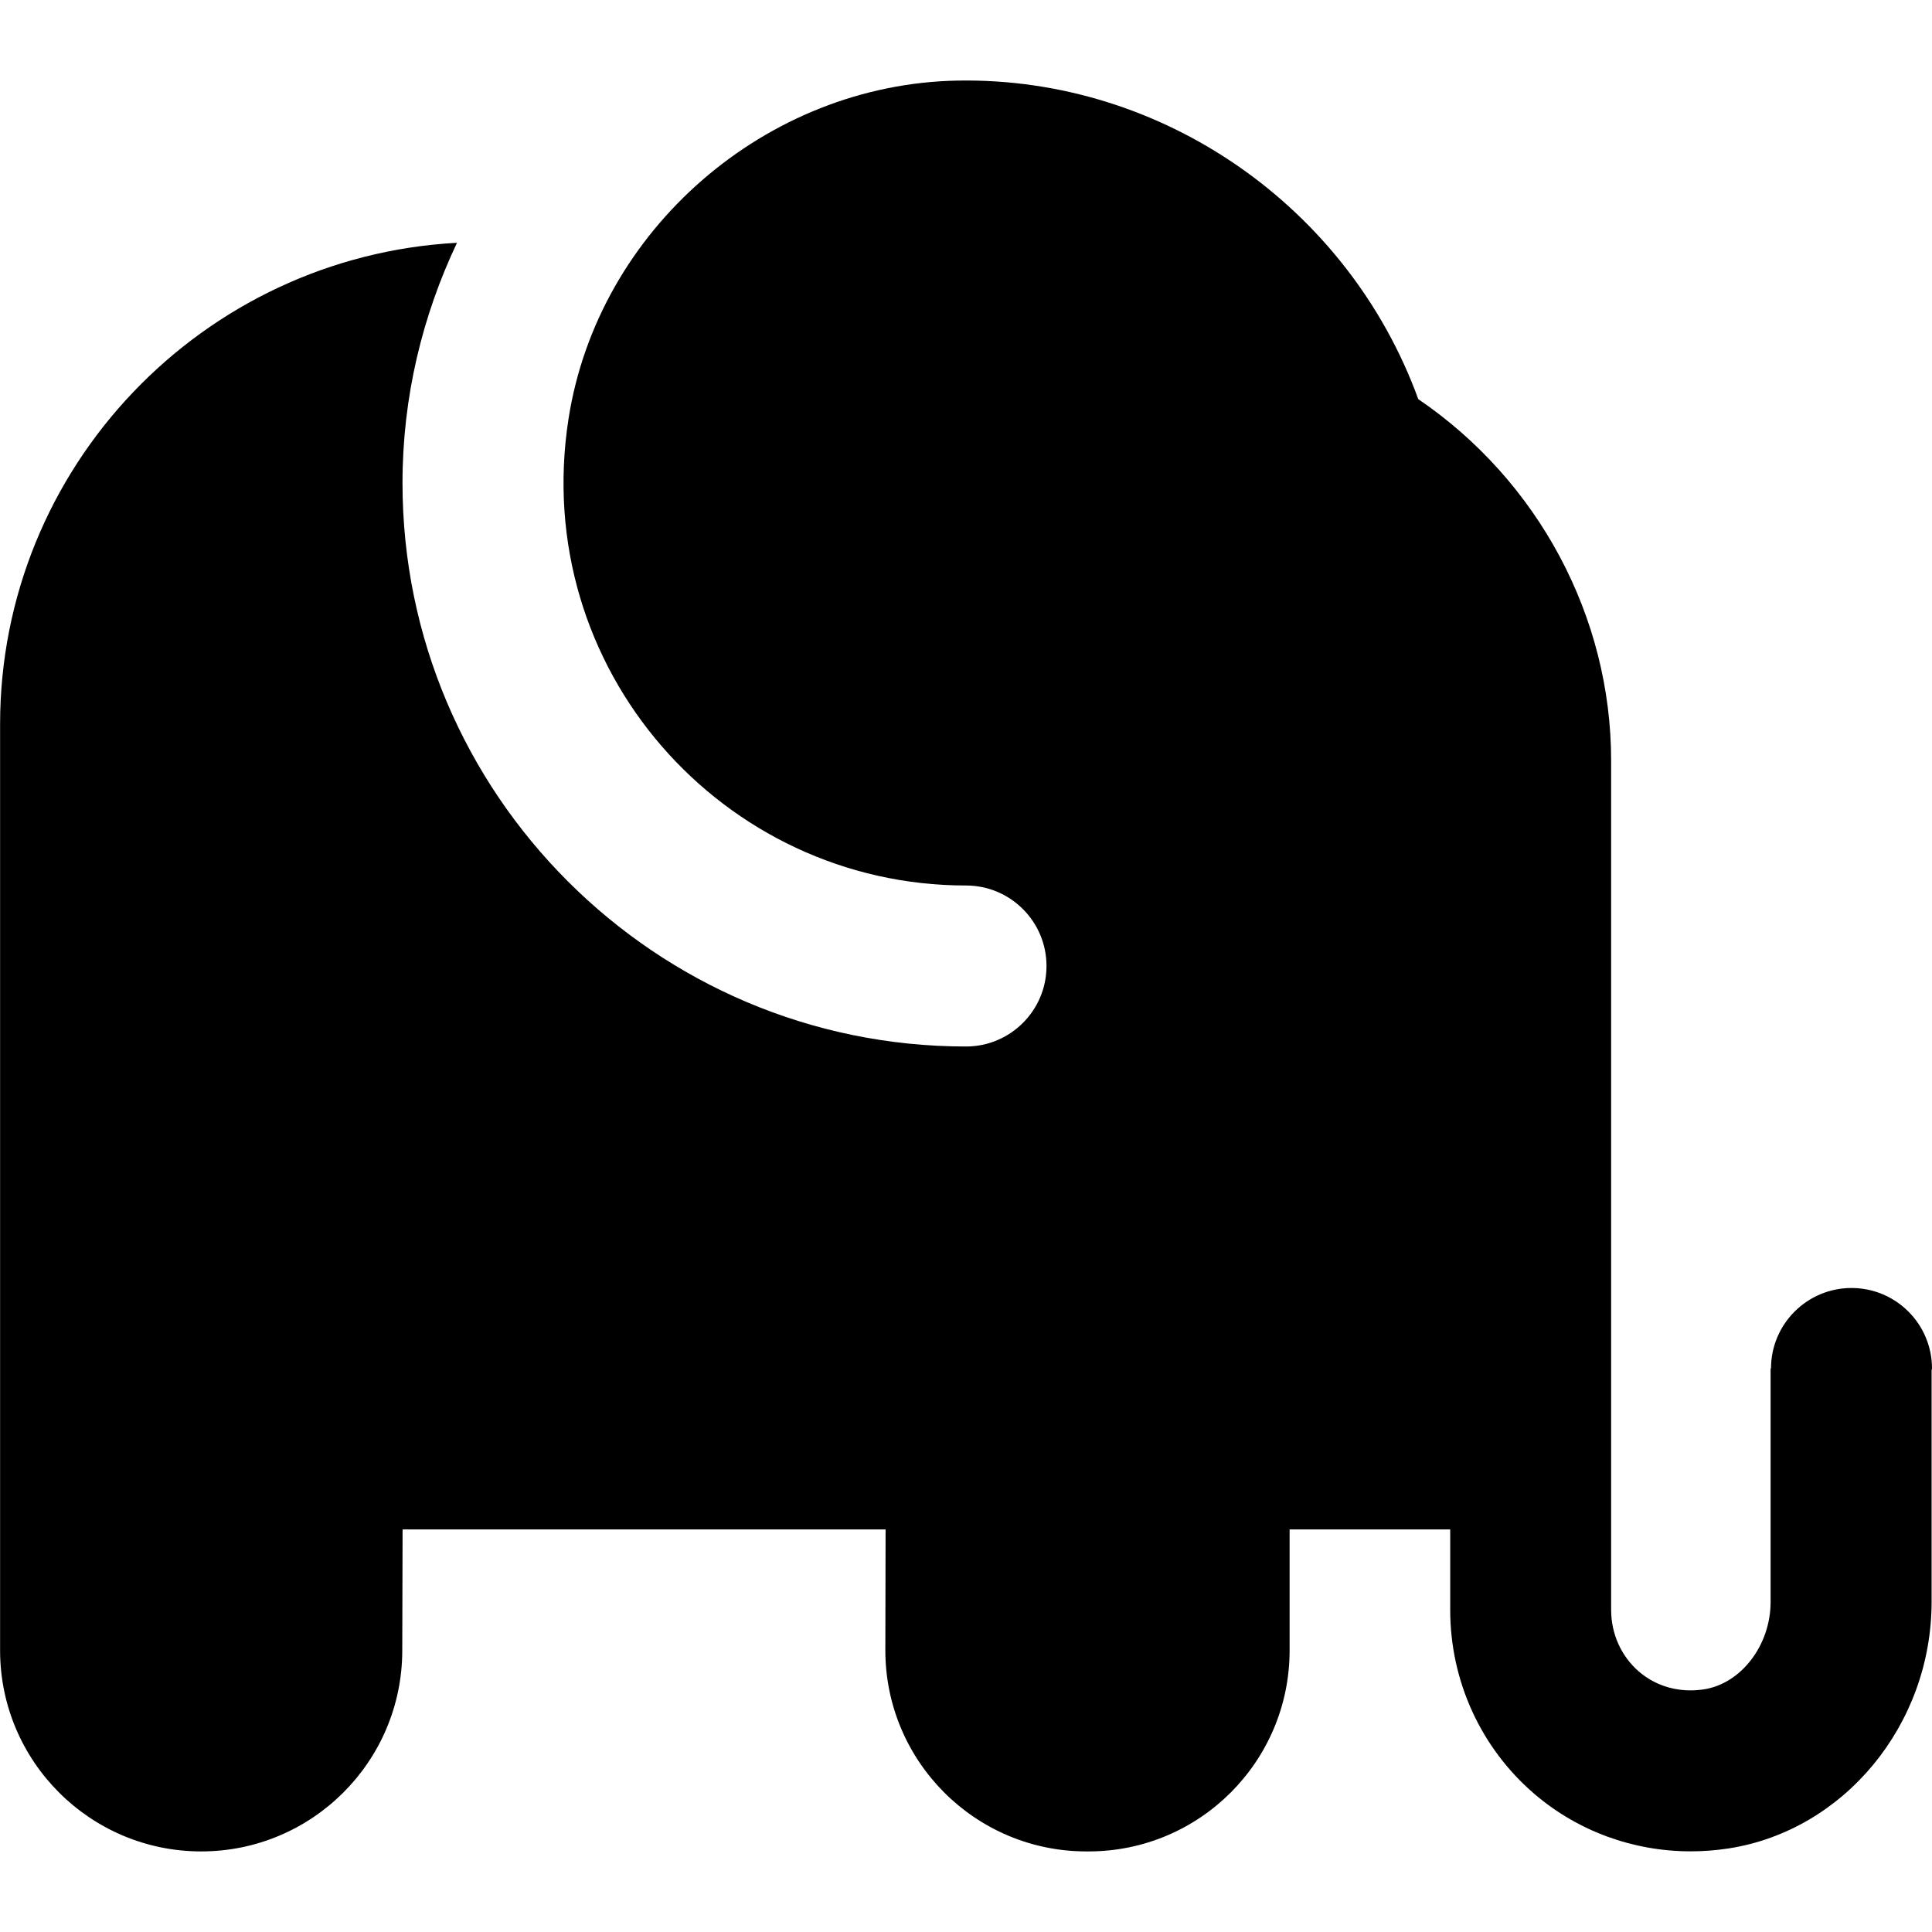 <?xml version="1.0" encoding="UTF-8"?>
<svg xmlns="http://www.w3.org/2000/svg" id="Layer_1" data-name="Layer 1" viewBox="0 0 24 24">
  <path d="m23.995,17.024v2.875c0,1.523-1.084,2.84-2.522,3.063-.157.024-.314.036-.471.036-.711,0-1.399-.249-1.941-.713-.665-.57-1.047-1.404-1.046-2.288v-.998h-1.995v1.502c0,1.38-1.118,2.498-2.498,2.498h-.026c-1.382,0-2.501-1.122-2.498-2.504l.003-1.496h-6l-.004,1.508c-.003,1.377-1.121,2.492-2.498,2.492s-2.498-1.118-2.498-2.498v-11.502C0,5.8,2.519,3.186,5.677,3.016c-.43.907-.677,1.916-.677,2.984,0,3.86,3.141,7,7,7,.552,0,1-.448,1-1s-.448-1-1-1c-3.018,0-5.42-2.688-4.938-5.795.365-2.352,2.457-4.163,4.837-4.204,2.548-.044,4.853,1.576,5.719,3.957,1.488,1.012,2.397,2.7,2.396,4.494v10.547c0,.299.127.579.348.768.22.188.507.264.804.219.465-.072.829-.55.829-1.087v-2.899h.005c0-.552.448-1,1-1s1,.448,1,1c0,.009-.005.016-.005.024Z"/>
</svg>
